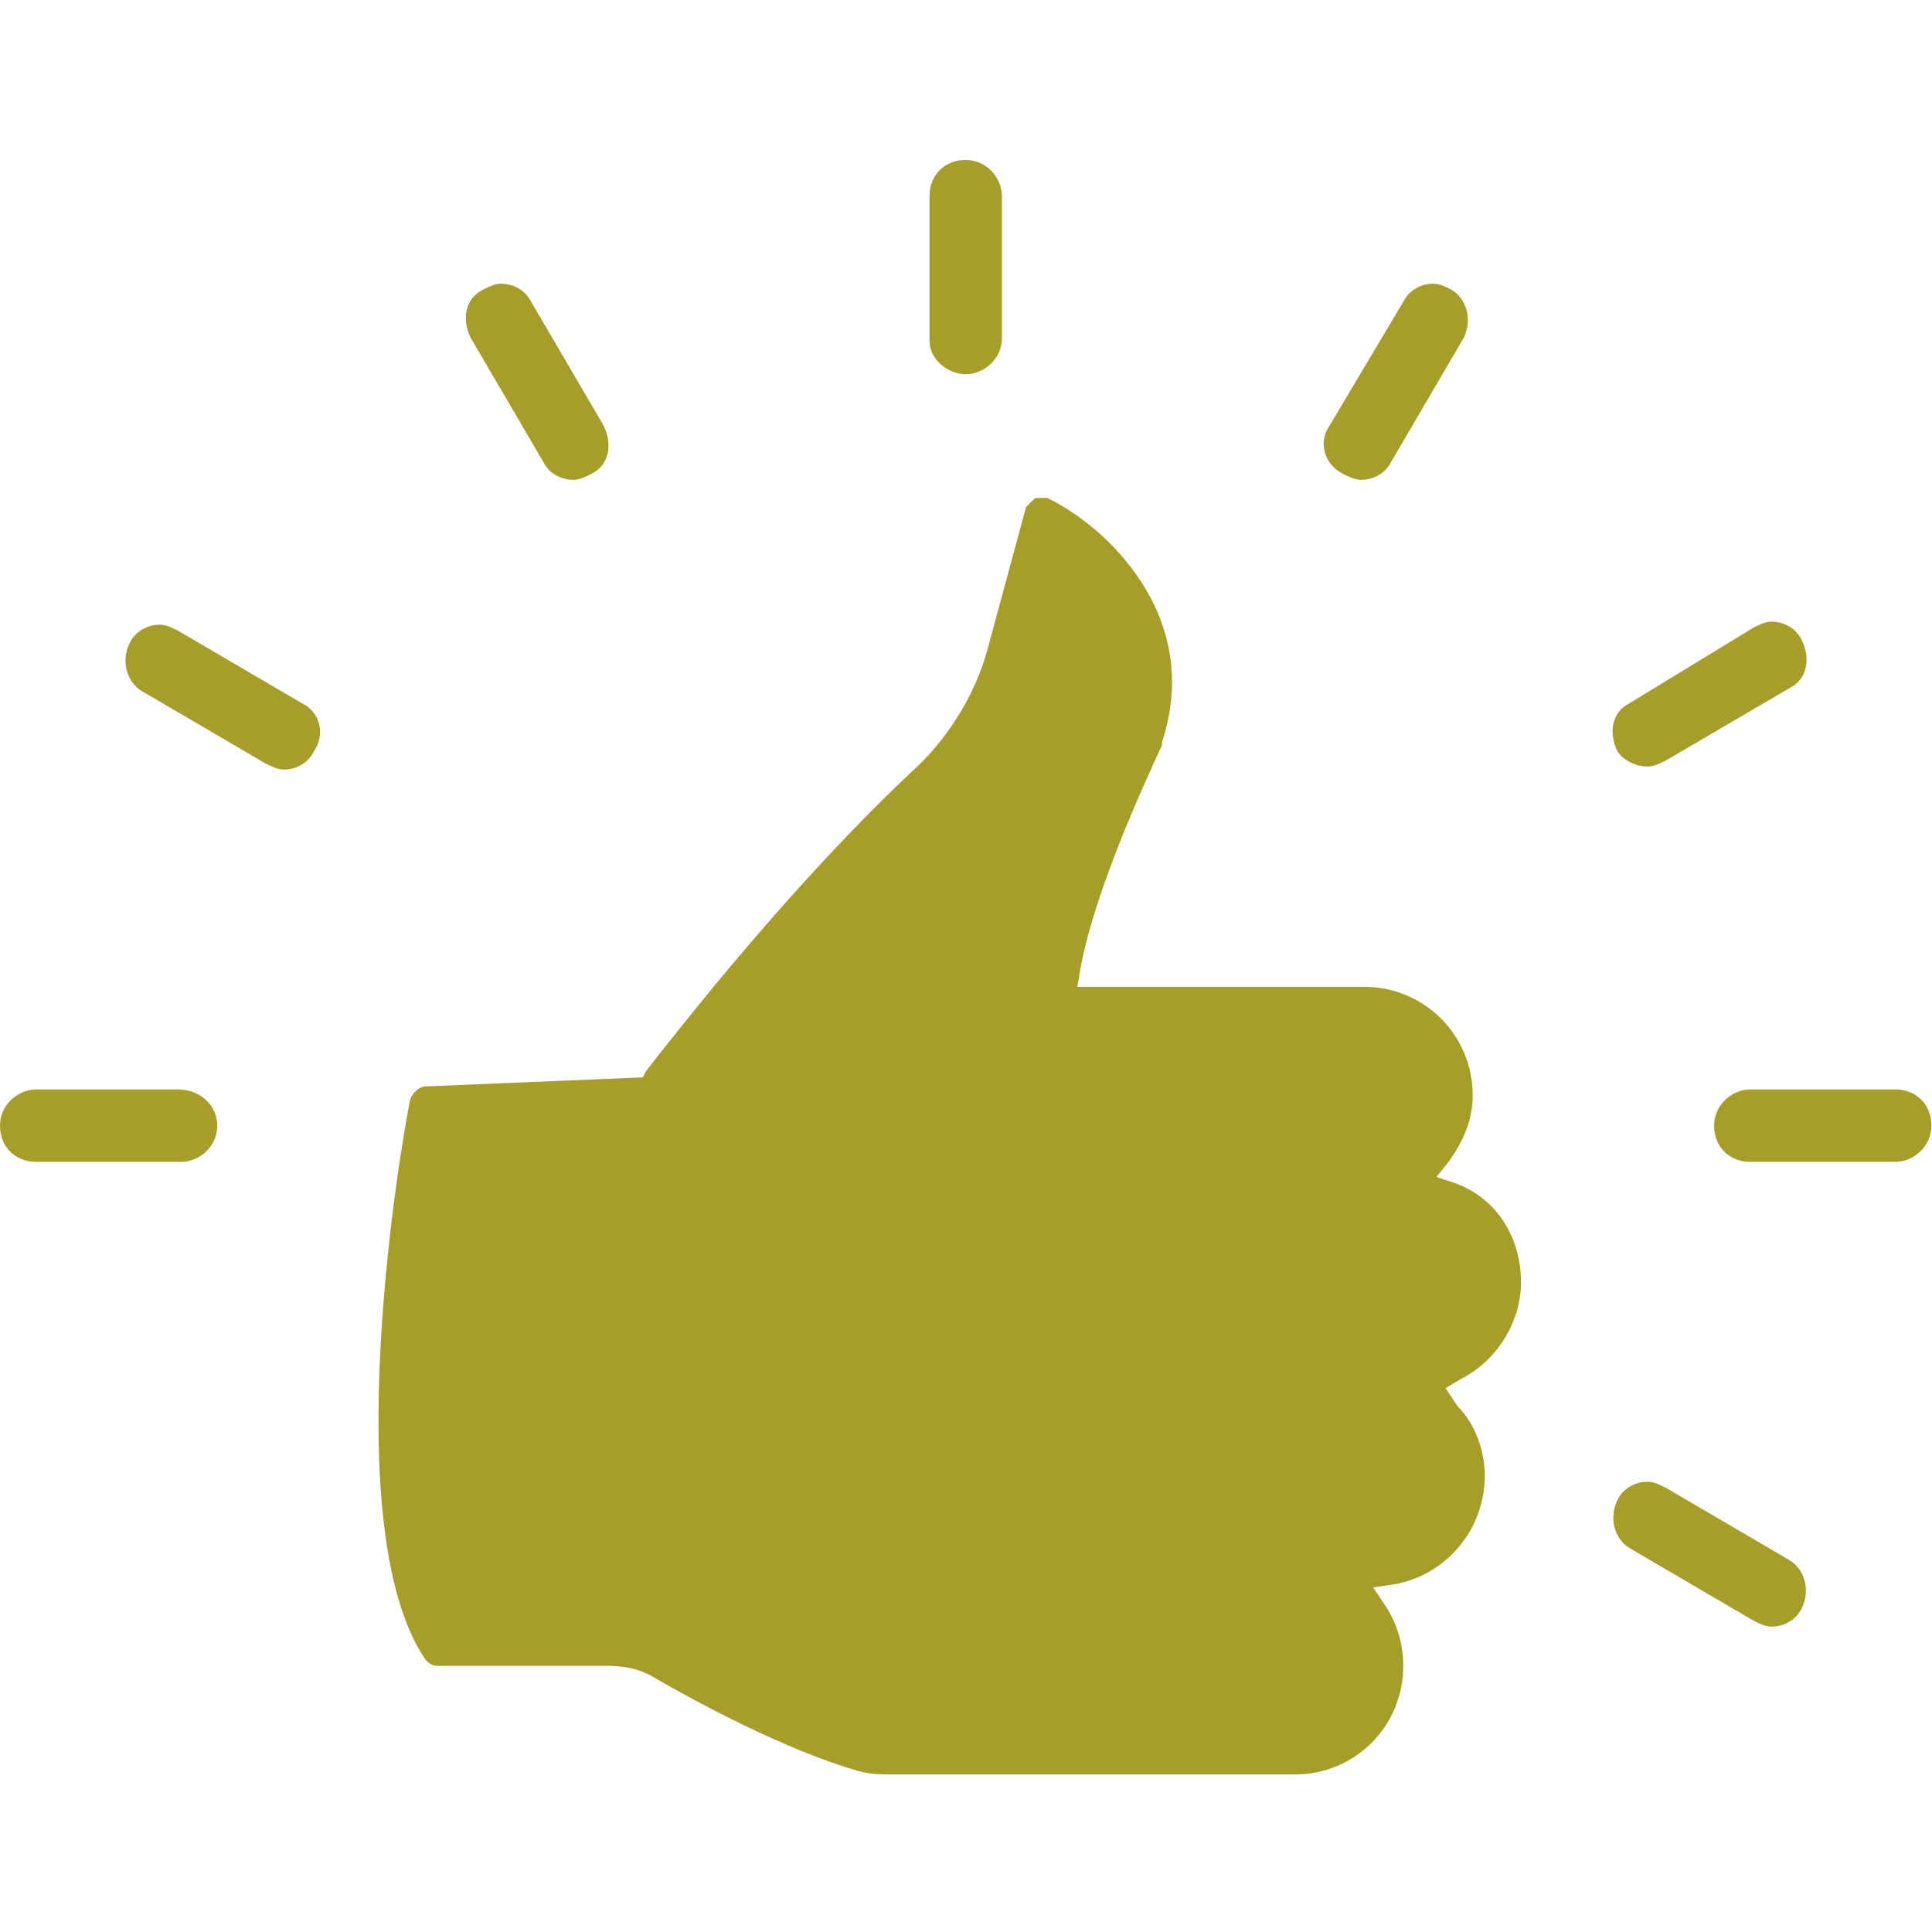 <?xml version="1.0" encoding="UTF-8" standalone="no"?><!DOCTYPE svg PUBLIC "-//W3C//DTD SVG 1.1//EN" "http://www.w3.org/Graphics/SVG/1.1/DTD/svg11.dtd"><svg width="100%" height="100%" viewBox="0 0 2134 2134" version="1.1" xmlns="http://www.w3.org/2000/svg" xmlns:xlink="http://www.w3.org/1999/xlink" xml:space="preserve" xmlns:serif="http://www.serif.com/" style="fill-rule:evenodd;clip-rule:evenodd;stroke-linejoin:round;stroke-miterlimit:2;"><g><g><path d="M1606.67,1306.67l-20,-6.667l13.333,-16.667c16.667,-23.333 26.667,-46.666 26.667,-73.333c-0,-66.667 -53.334,-120 -120,-120l-316.667,0l3.333,-20c16.667,-90 73.334,-210 90,-246.667l0,-3.333c46.667,-140 -63.333,-240 -126.666,-270l-13.334,-0c-3.333,3.333 -6.666,6.667 -10,10l-43.333,160c-13.333,46.667 -40,90 -73.333,123.333c-140,130 -266.667,293.334 -303.334,340l-3.333,6.667l-240,10c-6.667,-0 -13.333,6.667 -16.667,13.333c-10,46.667 -83.333,473.334 16.667,620c3.333,3.334 6.667,6.667 13.333,6.667l186.667,0c20,0 36.667,3.333 53.333,13.333c40,23.334 143.334,80 226.667,103.334c13.333,3.333 23.333,3.333 36.667,3.333l443.333,-0c66.667,-0 120,-53.333 120,-120c0,-23.333 -6.667,-46.667 -20,-66.667l-13.333,-20l23.333,-3.333c56.667,-10 100,-60 100,-120c0,-26.667 -10,-56.667 -30,-76.667l-13.333,-20l16.666,-10c40,-20 66.667,-63.333 66.667,-106.666c0,-50 -26.667,-93.334 -73.333,-110Z" style="fill:#a79e2a;fill-rule:nonzero;"/><path d="M1066.67,413.333c20,0 40,-16.666 40,-40l-0,-156.666c-0,-20 -16.667,-40 -40,-40c-23.334,-0 -40,16.666 -40,40l-0,160c-0,20 20,36.666 40,36.666Z" style="fill:#a79e2a;fill-rule:nonzero;"/><path d="M600,510c6.667,13.333 20,20 33.333,20c6.667,0 13.334,-3.333 20,-6.667c20,-10 23.334,-33.333 13.334,-53.333l-80,-136.667c-6.667,-13.333 -20,-20 -33.334,-20c-6.666,0 -13.333,3.334 -20,6.667c-20,10 -23.333,33.333 -13.333,53.333l80,136.667Z" style="fill:#a79e2a;fill-rule:nonzero;"/><path d="M333.333,776.667l-136.666,-80c-6.667,-3.334 -13.334,-6.667 -20,-6.667c-13.334,0 -26.667,6.667 -33.334,20c-10,20 -3.333,43.333 13.334,53.333l136.666,80c6.667,3.334 13.334,6.667 20,6.667c13.334,0 26.667,-6.667 33.334,-20c13.333,-20 6.666,-43.333 -13.334,-53.333Z" style="fill:#a79e2a;fill-rule:nonzero;"/><path d="M196.667,1203.33l-156.667,0c-20,0 -40,16.667 -40,40c0,23.334 16.667,40 40,40l160,0c20,0 40,-16.666 40,-40c0,-23.333 -20,-40 -43.333,-40Z" style="fill:#a79e2a;fill-rule:nonzero;"/><path d="M1976.67,1723.33l-136.667,-80c-6.667,-3.333 -13.333,-6.666 -20,-6.666c-13.333,-0 -26.667,6.666 -33.333,20c-10,20 -3.334,43.333 13.333,53.333l136.667,80c6.666,3.333 13.333,6.667 20,6.667c13.333,-0 26.666,-6.667 33.333,-20c10,-20 3.333,-43.334 -13.333,-53.334Z" style="fill:#a79e2a;fill-rule:nonzero;"/><path d="M2093.33,1203.33l-160,0c-20,0 -40,16.667 -40,40c0,23.334 16.667,40 40,40l160,0c20,0 40,-16.666 40,-40c0,-23.333 -16.666,-40 -40,-40Z" style="fill:#a79e2a;fill-rule:nonzero;"/><path d="M1820,846.667c6.667,-0 13.333,-3.334 20,-6.667l136.667,-80c20,-10 23.333,-33.333 13.333,-53.333c-6.667,-13.334 -20,-20 -33.333,-20c-6.667,-0 -13.334,3.333 -20,6.666l-136.667,83.334c-20,10 -23.333,33.333 -13.333,53.333c6.666,10 20,16.667 33.333,16.667Z" style="fill:#a79e2a;fill-rule:nonzero;"/><path d="M1483.33,523.333c6.667,3.334 13.334,6.667 20,6.667c13.334,0 26.667,-6.667 33.334,-20l80,-136.667c10,-20 3.333,-43.333 -13.334,-53.333c-6.666,-3.333 -13.333,-6.667 -20,-6.667c-13.333,0 -26.666,6.667 -33.333,20l-83.333,140c-10,16.667 -3.334,40 16.666,50Z" style="fill:#a79e2a;fill-rule:nonzero;"/></g></g></svg>